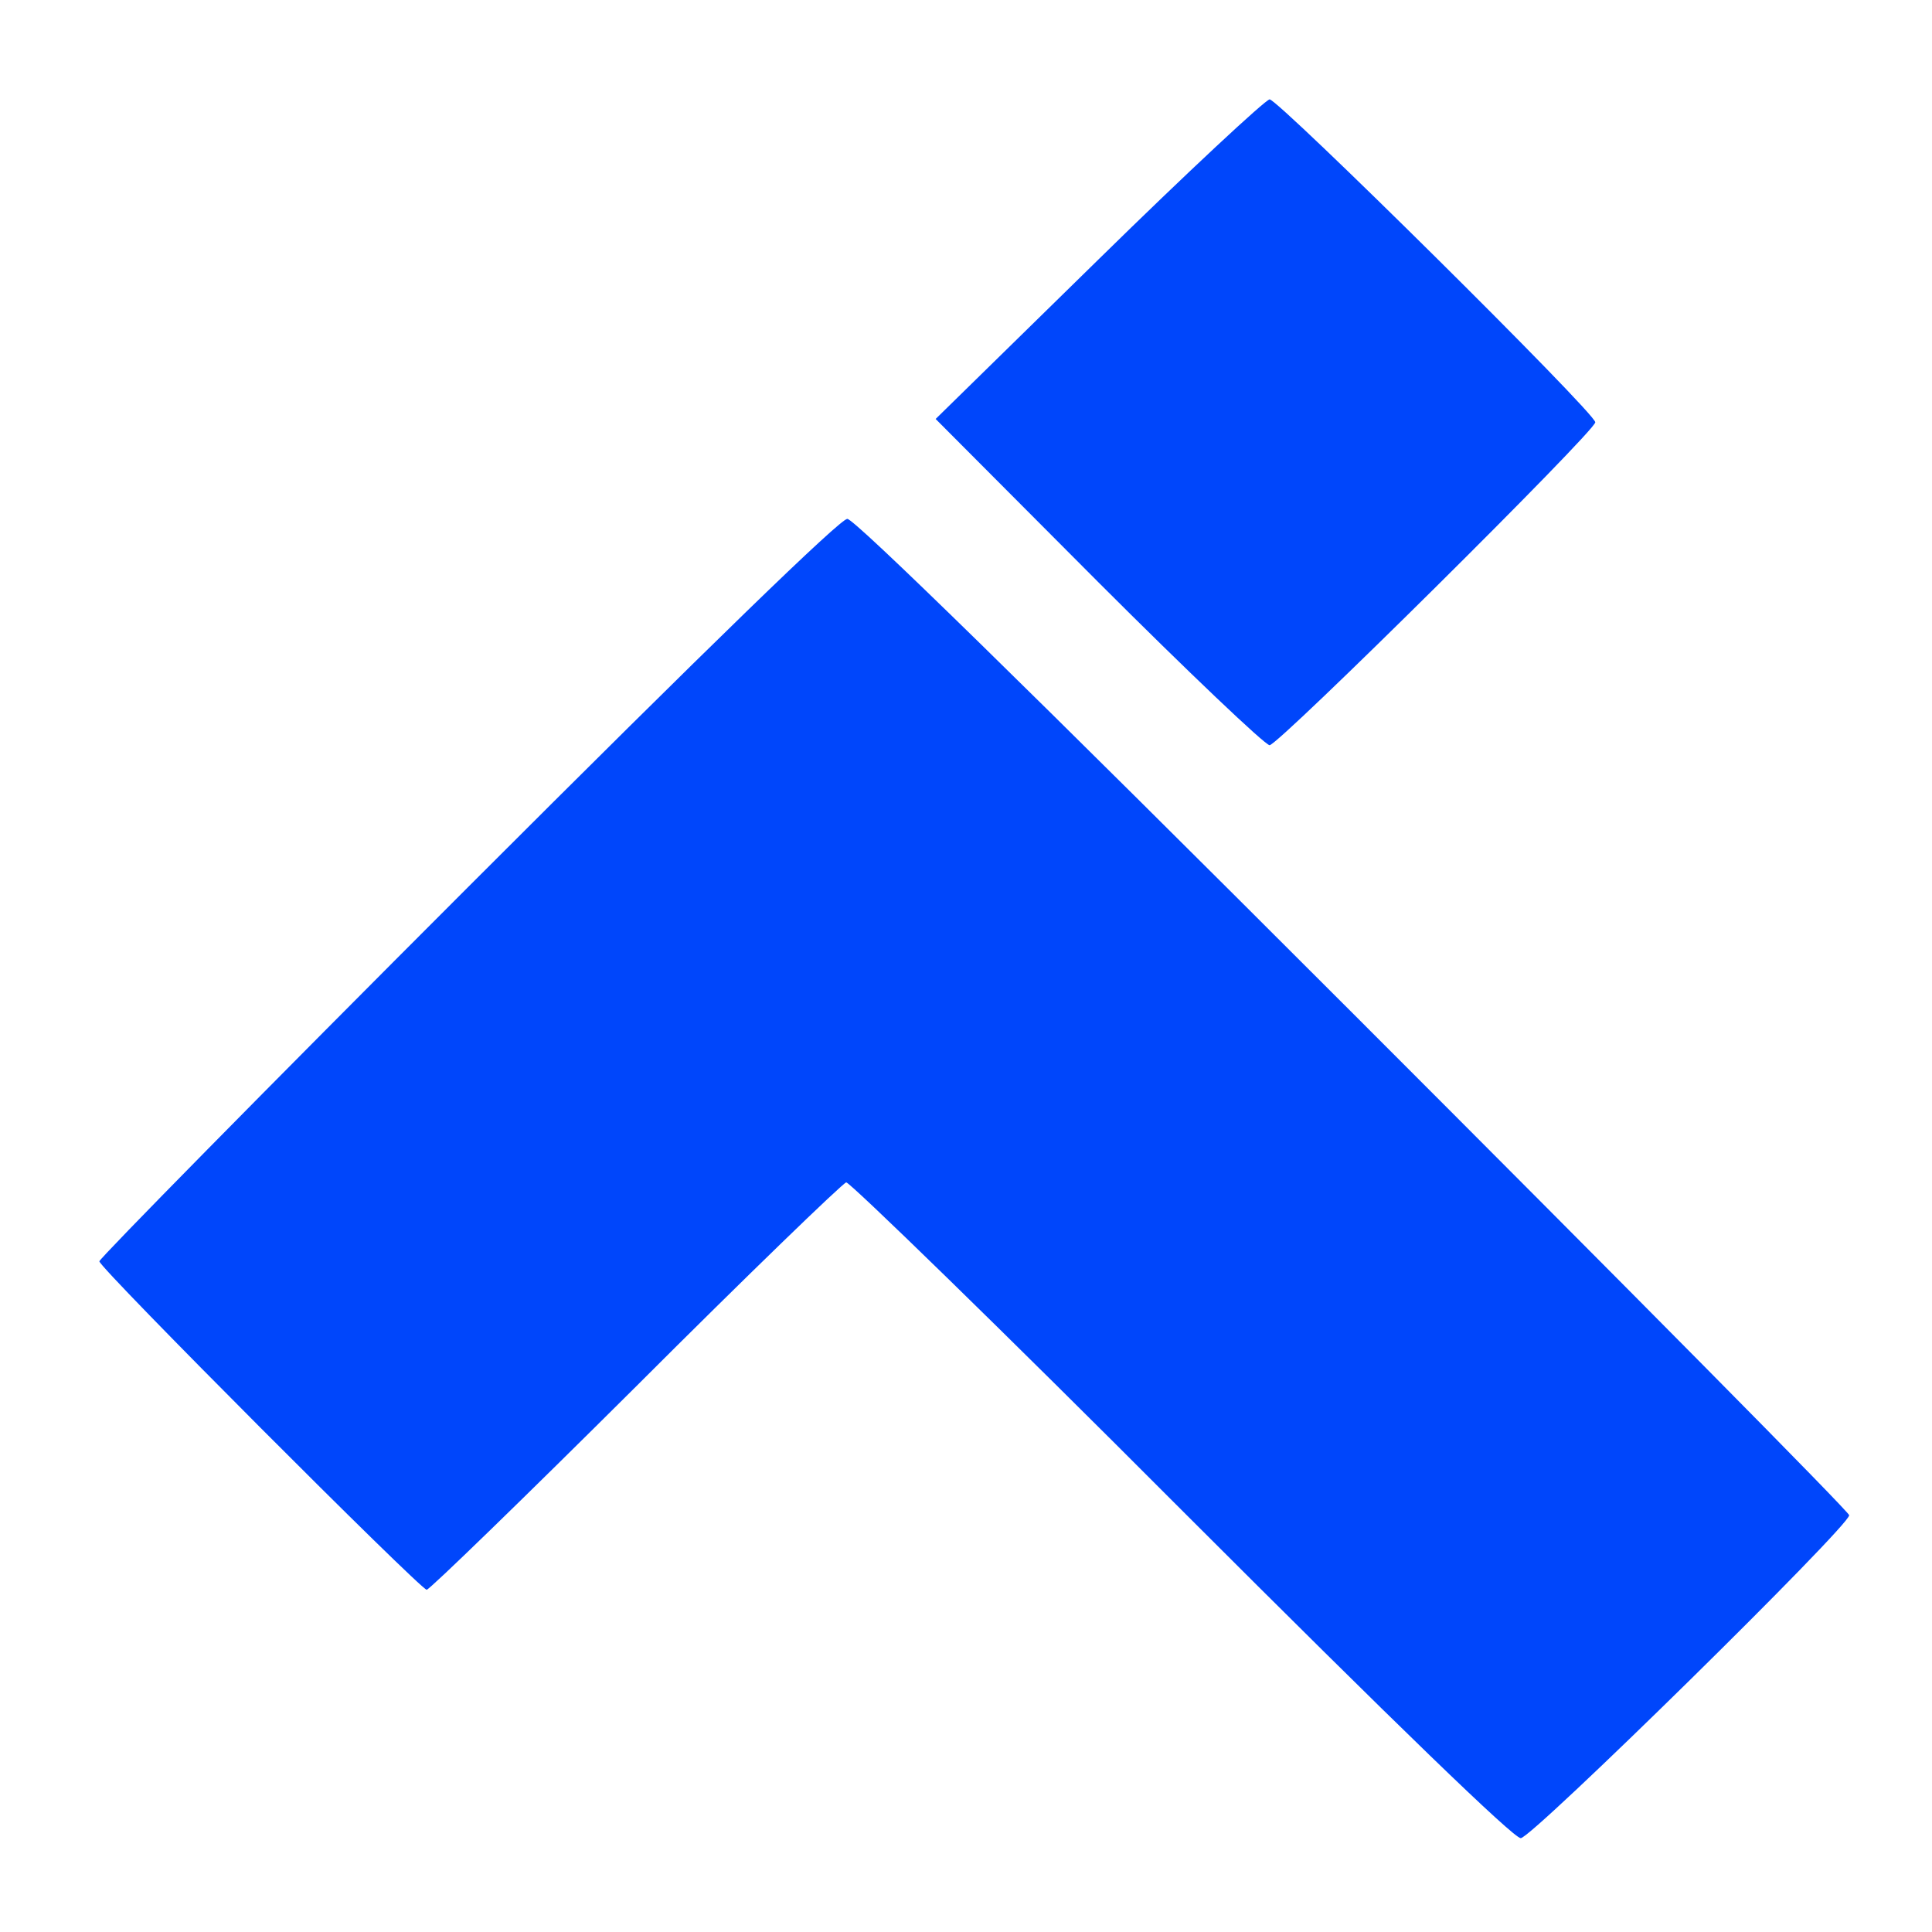 <?xml version="1.0" standalone="no"?>
<!DOCTYPE svg PUBLIC "-//W3C//DTD SVG 20010904//EN"
 "http://www.w3.org/TR/2001/REC-SVG-20010904/DTD/svg10.dtd">
<svg version="1.0" xmlns="http://www.w3.org/2000/svg"
 width="350pt" height="350pt" viewBox="0 0 350 350"
 preserveAspectRatio="xMidYMid meet">

<g transform="translate(0,350) scale(0.1,-0.1)"
fill="#0046FB" stroke="none">
<path d="M1990 3030 l-295 -289 295 -296 c162 -162 302 -295 310 -295 16 0
590 569 590 585 0 17 -574 585 -590 585 -8 -1 -148 -131 -310 -290z"/>
<path d="M847 1892 c-367 -367 -667 -672 -667 -677 0 -12 582 -595 593 -595 5
0 175 165 378 367 203 203 375 369 382 371 6 1 280 -265 607 -593 392 -392
602 -595 615 -595 20 0 595 565 595 585 0 6 -404 414 -898 908 -594 594 -904
897 -917 897 -13 0 -247 -227 -688 -668z"/>
</g>
</svg>
